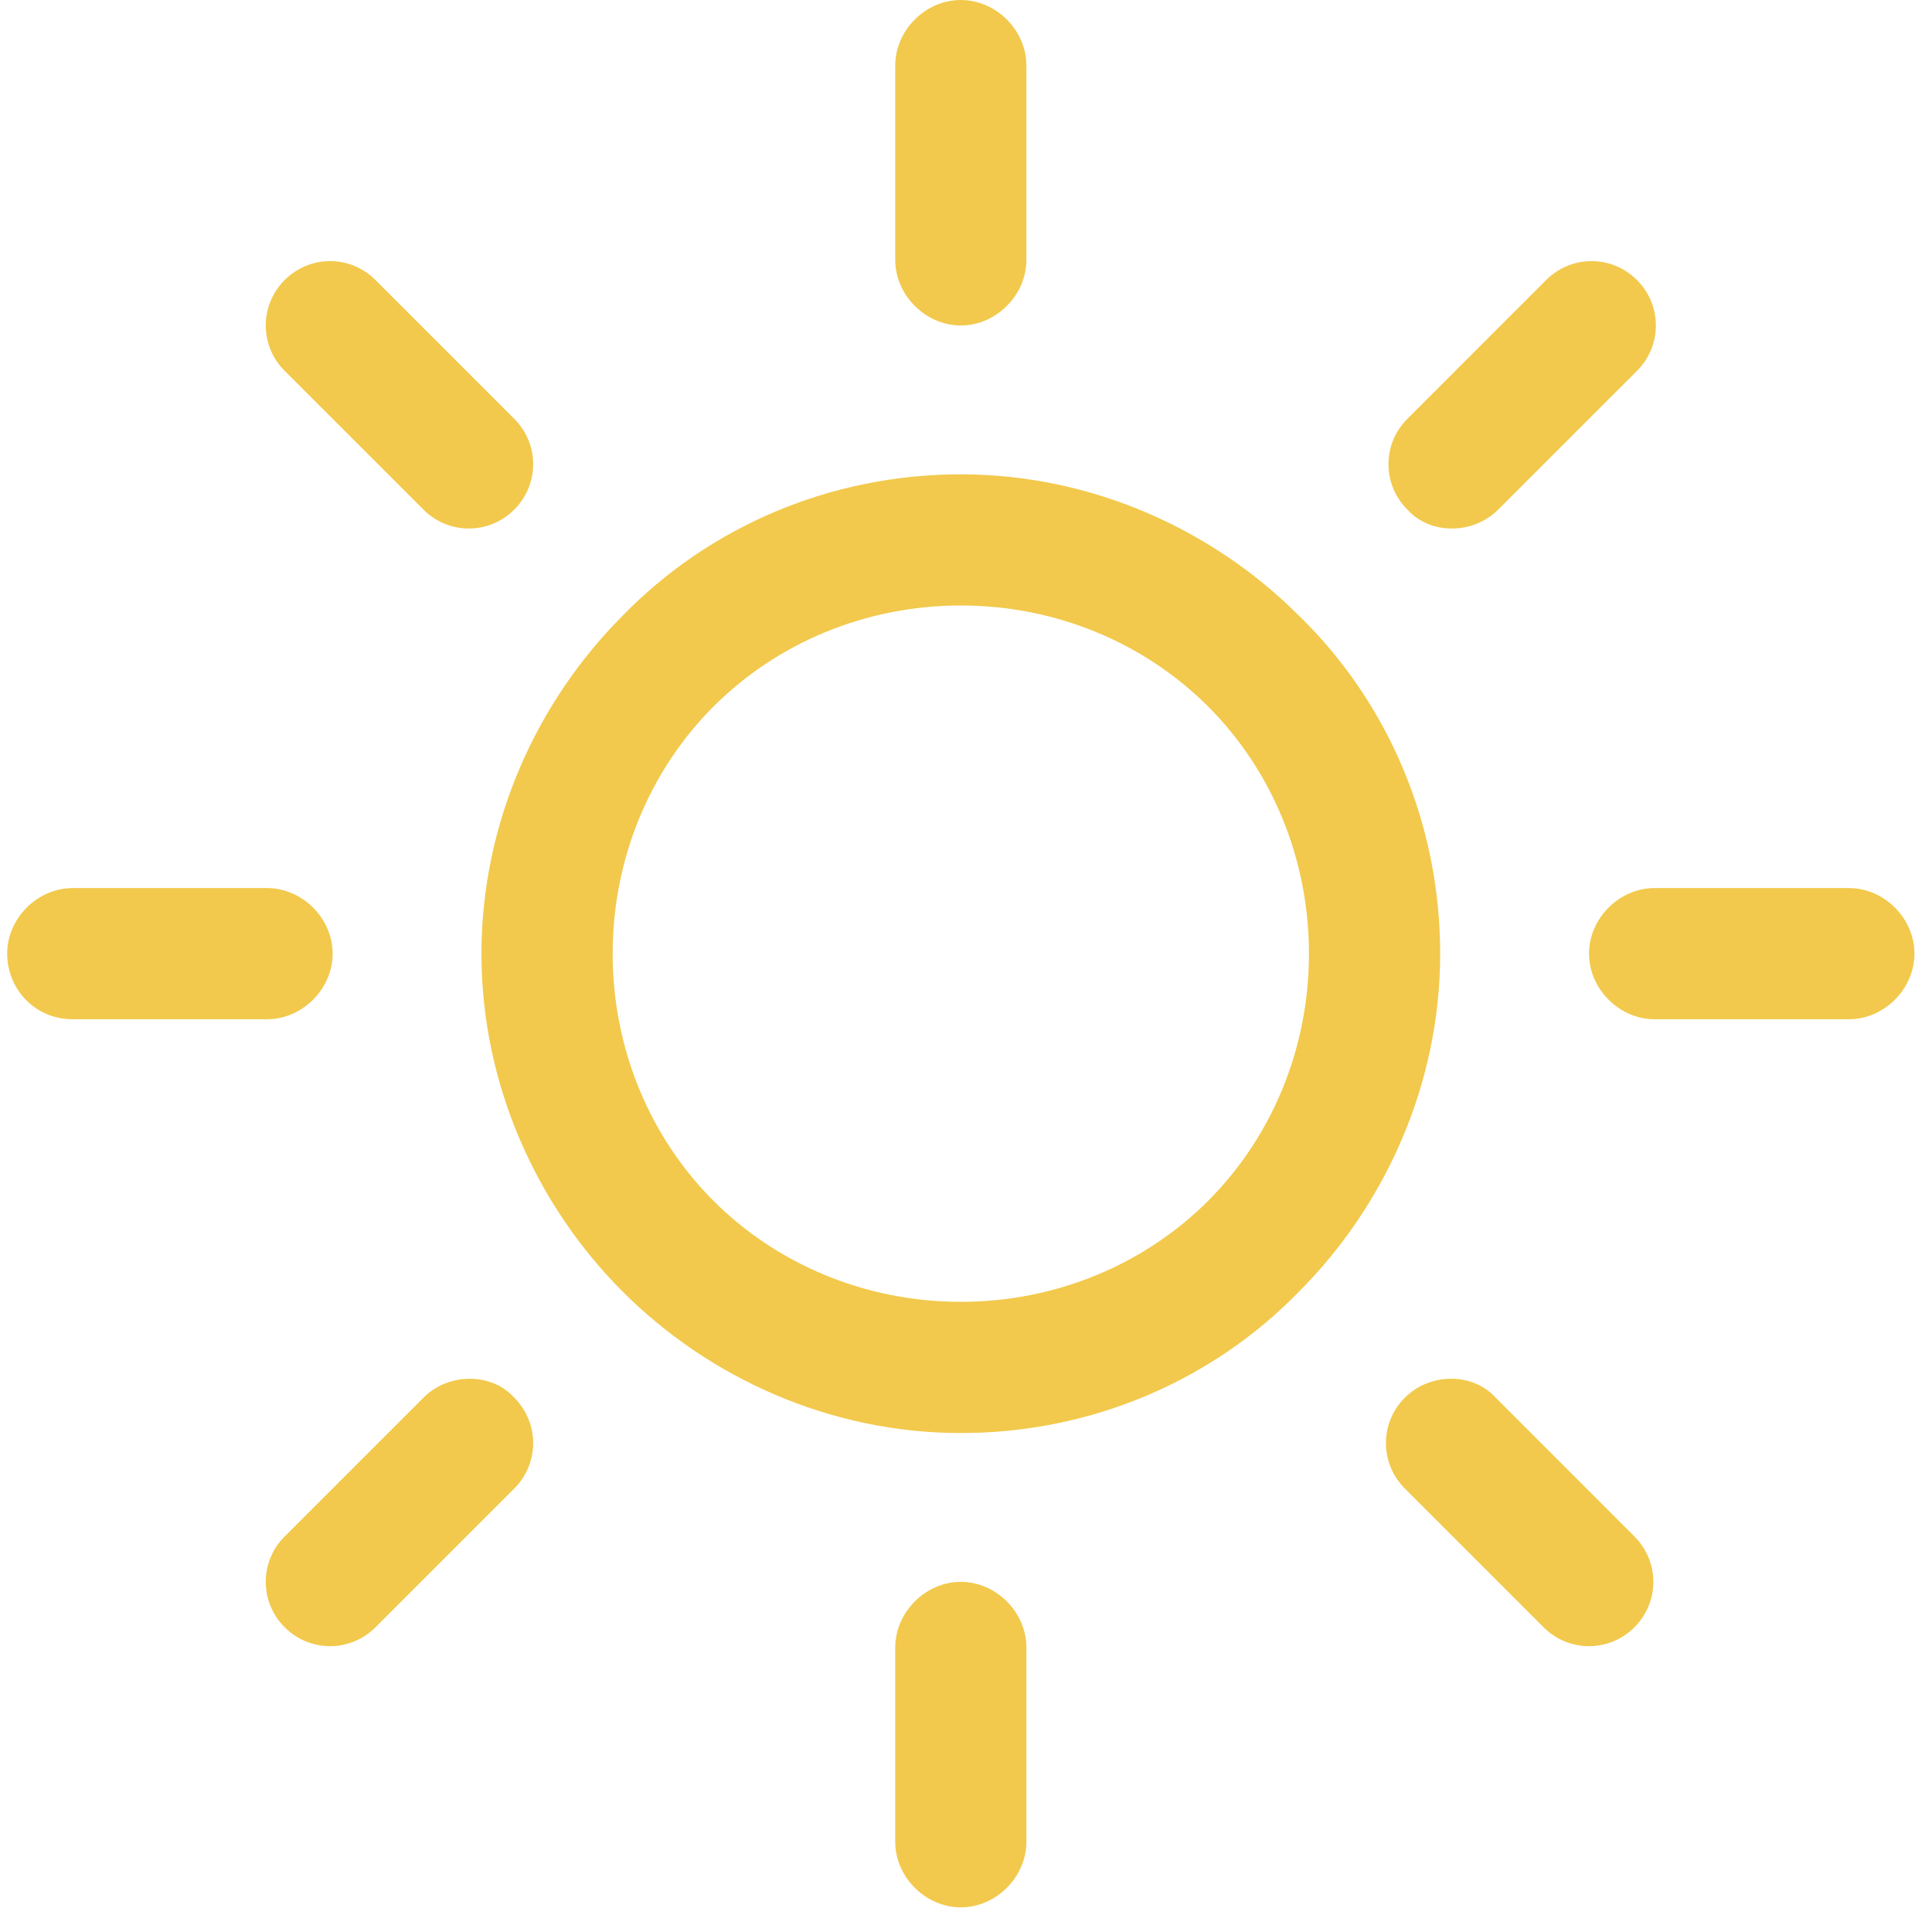 <svg width="35" height="35" viewBox="0 0 35 35" fill="none" xmlns="http://www.w3.org/2000/svg">
<path d="M23.53 11.152C21.977 9.598 19.783 8.593 17.406 8.593C15.029 8.593 12.836 9.553 11.282 11.152C9.728 12.706 8.722 14.9 8.722 17.277C8.722 19.653 9.728 21.847 11.282 23.401C12.836 24.955 15.029 25.961 17.406 25.961C19.783 25.961 21.977 25.001 23.53 23.401C25.084 21.847 26.09 19.653 26.09 17.277C26.09 14.9 25.13 12.706 23.53 11.152ZM21.885 21.756C20.742 22.898 19.143 23.584 17.406 23.584C15.669 23.584 14.07 22.898 12.927 21.756C11.784 20.613 11.099 19.014 11.099 17.277C11.099 15.54 11.784 13.94 12.927 12.798C14.07 11.655 15.669 10.969 17.406 10.969C19.143 10.969 20.742 11.655 21.885 12.798C23.028 13.94 23.713 15.54 23.713 17.277C23.713 19.014 23.028 20.613 21.885 21.756Z" fill="#F2C94C"/>
<path d="M33.494 16.088H29.975C29.335 16.088 28.787 16.636 28.787 17.276C28.787 17.916 29.335 18.465 29.975 18.465H33.494C34.134 18.465 34.682 17.916 34.682 17.276C34.682 16.636 34.134 16.088 33.494 16.088Z" fill="#F2C94C"/>
<path d="M17.406 28.657C16.766 28.657 16.218 29.206 16.218 29.846V33.365C16.218 34.005 16.766 34.553 17.406 34.553C18.046 34.553 18.594 34.005 18.594 33.365V29.846C18.594 29.206 18.046 28.657 17.406 28.657Z" fill="#F2C94C"/>
<path d="M29.609 27.834L27.096 25.32C26.684 24.863 25.907 24.863 25.45 25.32C24.993 25.777 24.993 26.509 25.45 26.966L27.964 29.48C28.421 29.936 29.152 29.936 29.609 29.48C30.066 29.022 30.066 28.291 29.609 27.834Z" fill="#F2C94C"/>
<path d="M17.406 0C16.766 0 16.218 0.548 16.218 1.188V4.708C16.218 5.347 16.766 5.896 17.406 5.896C18.046 5.896 18.594 5.347 18.594 4.708V1.188C18.594 0.548 18.046 0 17.406 0Z" fill="#F2C94C"/>
<path d="M29.655 5.073C29.198 4.616 28.467 4.616 28.01 5.073L25.496 7.587C25.039 8.044 25.039 8.775 25.496 9.232C25.907 9.689 26.684 9.689 27.141 9.232L29.655 6.719C30.112 6.262 30.112 5.53 29.655 5.073Z" fill="#F2C94C"/>
<path d="M4.837 16.088H1.318C0.678 16.088 0.13 16.636 0.13 17.276C0.13 17.916 0.632 18.465 1.318 18.465H4.837C5.477 18.465 6.026 17.916 6.026 17.276C6.026 16.636 5.477 16.088 4.837 16.088Z" fill="#F2C94C"/>
<path d="M9.316 25.32C8.905 24.863 8.128 24.863 7.671 25.32L5.157 27.834C4.7 28.291 4.7 29.022 5.157 29.48C5.614 29.936 6.345 29.936 6.802 29.48L9.316 26.966C9.773 26.509 9.773 25.777 9.316 25.32Z" fill="#F2C94C"/>
<path d="M9.316 7.587L6.802 5.073C6.345 4.616 5.614 4.616 5.157 5.073C4.7 5.53 4.7 6.262 5.157 6.719L7.671 9.232C8.128 9.689 8.859 9.689 9.316 9.232C9.773 8.775 9.773 8.044 9.316 7.587Z" fill="#F2C94C"/>
</svg>
